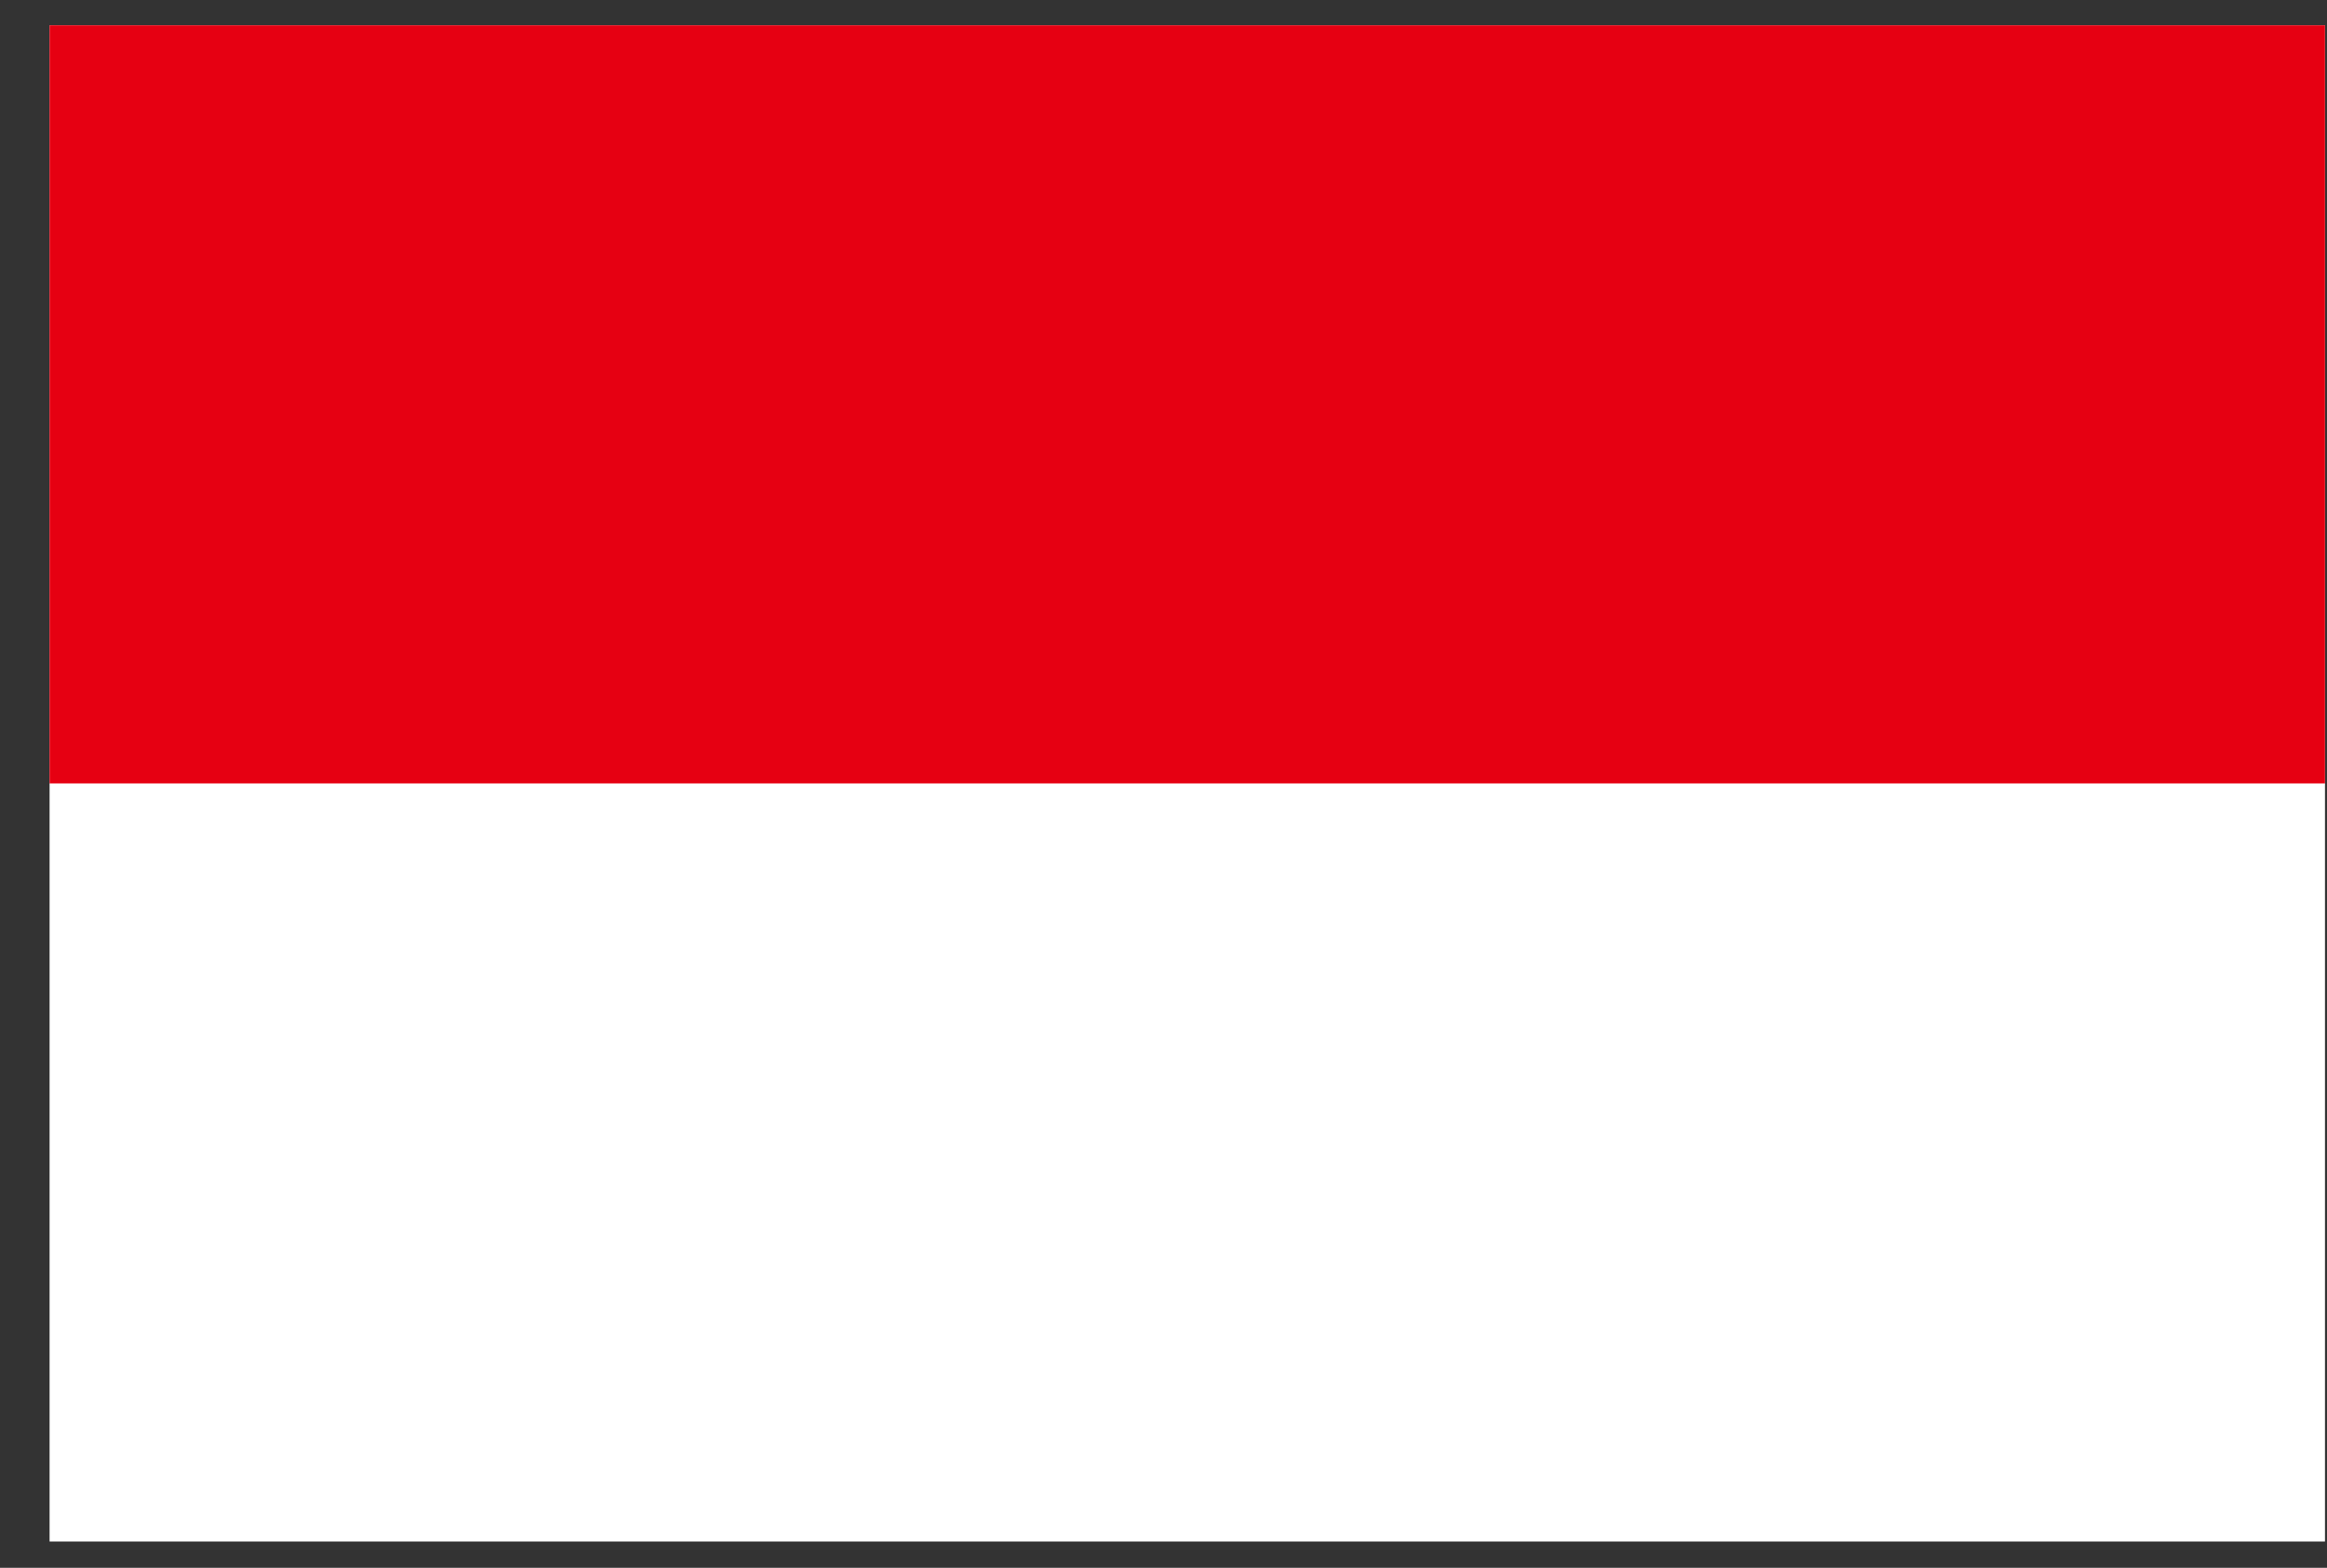 <svg width="46" height="31" viewBox="0 0 46 31" fill="none" xmlns="http://www.w3.org/2000/svg">
<rect x="0" y="0" width="46" height="31" fill="#333333" stroke="none"/>
<path d="M45.96 0.5H0.98V30.48H45.96V0.5Z" fill="white"/>
<path d="M45.96 0.5H0.98V15.49H45.96V0.5Z" fill="#E60012"/>
</svg>
